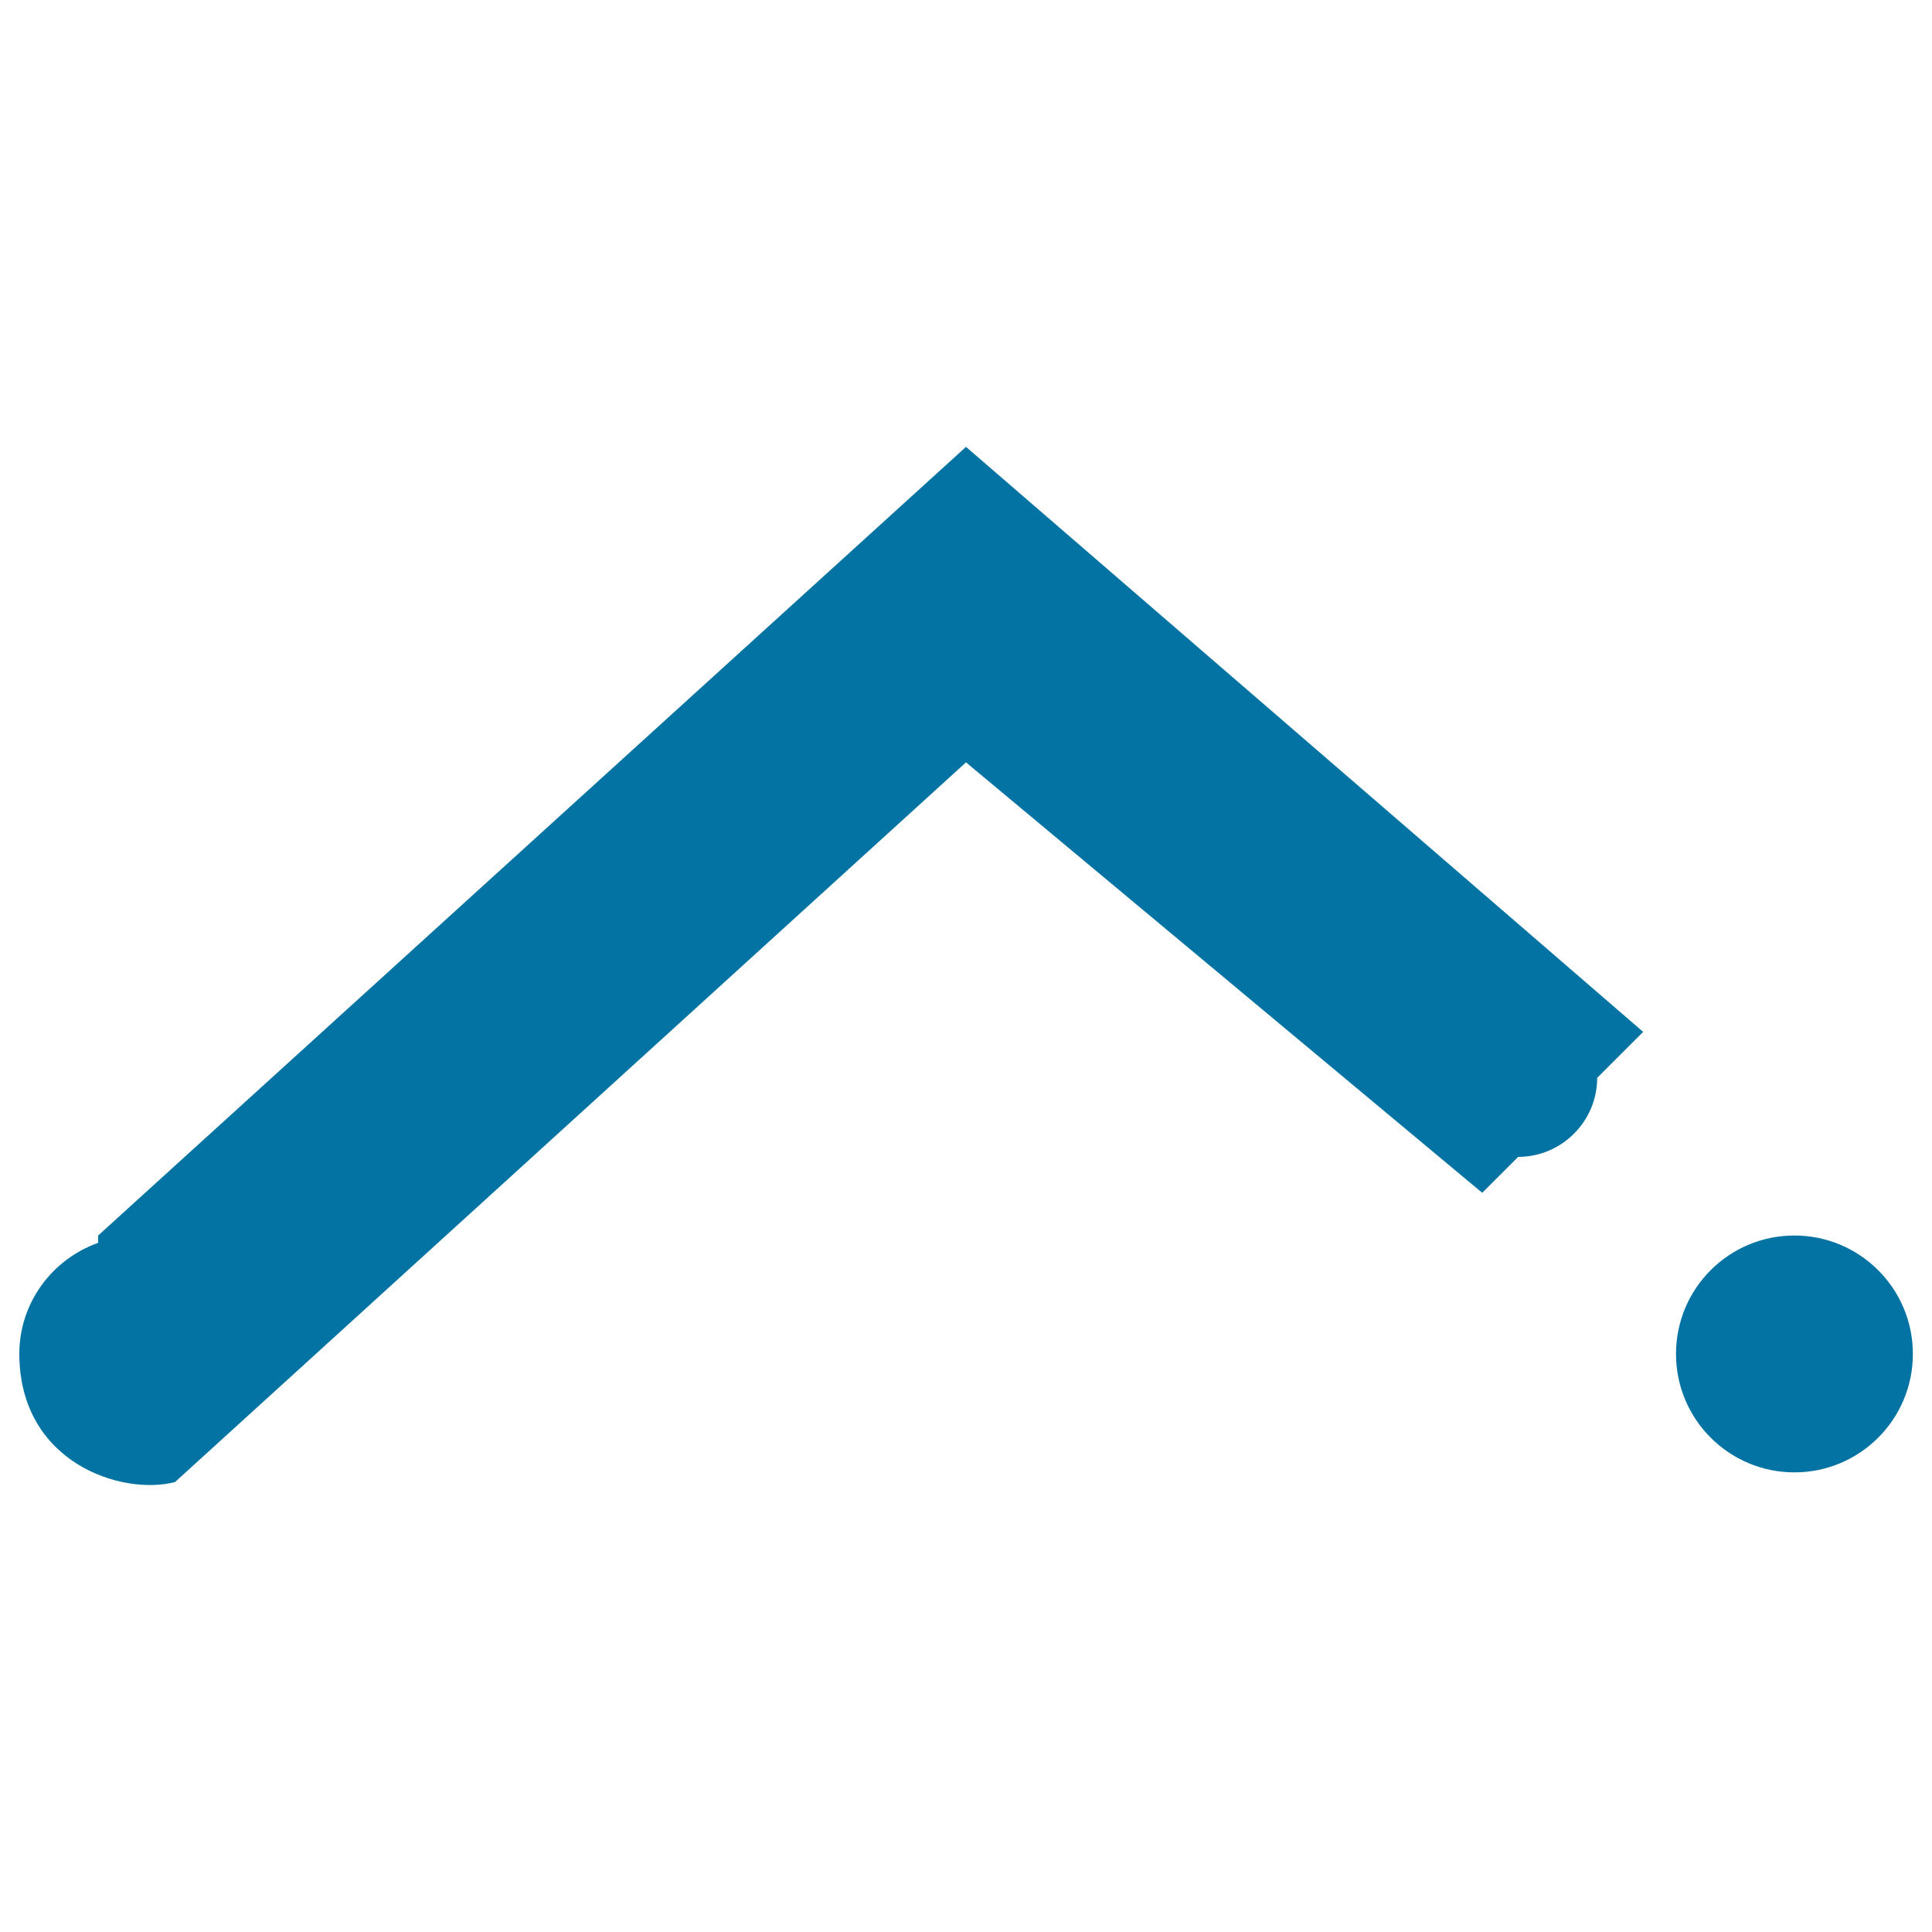 <svg xmlns="http://www.w3.org/2000/svg" viewBox="0 0 1000 1000" style="fill:#0273a2">
<title>Upward SVG icon</title>
<path d="M928.8,762.1c-33.8,0-61.3-27.4-61.3-61.3s27.4-61.3,61.3-61.3c33.8,0,61.3,27.4,61.3,61.3S962.6,762.1,928.8,762.1z M785.8,598.8l-18.6,18.6L500,394.6L90.6,767.1c-27.4,7.2-80.5-9.9-80.6-66.3c0-26.6,17.1-49.1,40.8-57.5v-3.8L500,231.3l350.5,302.8l-23.8,23.8C826.7,580.4,808.3,598.8,785.8,598.8z"/>
</svg>